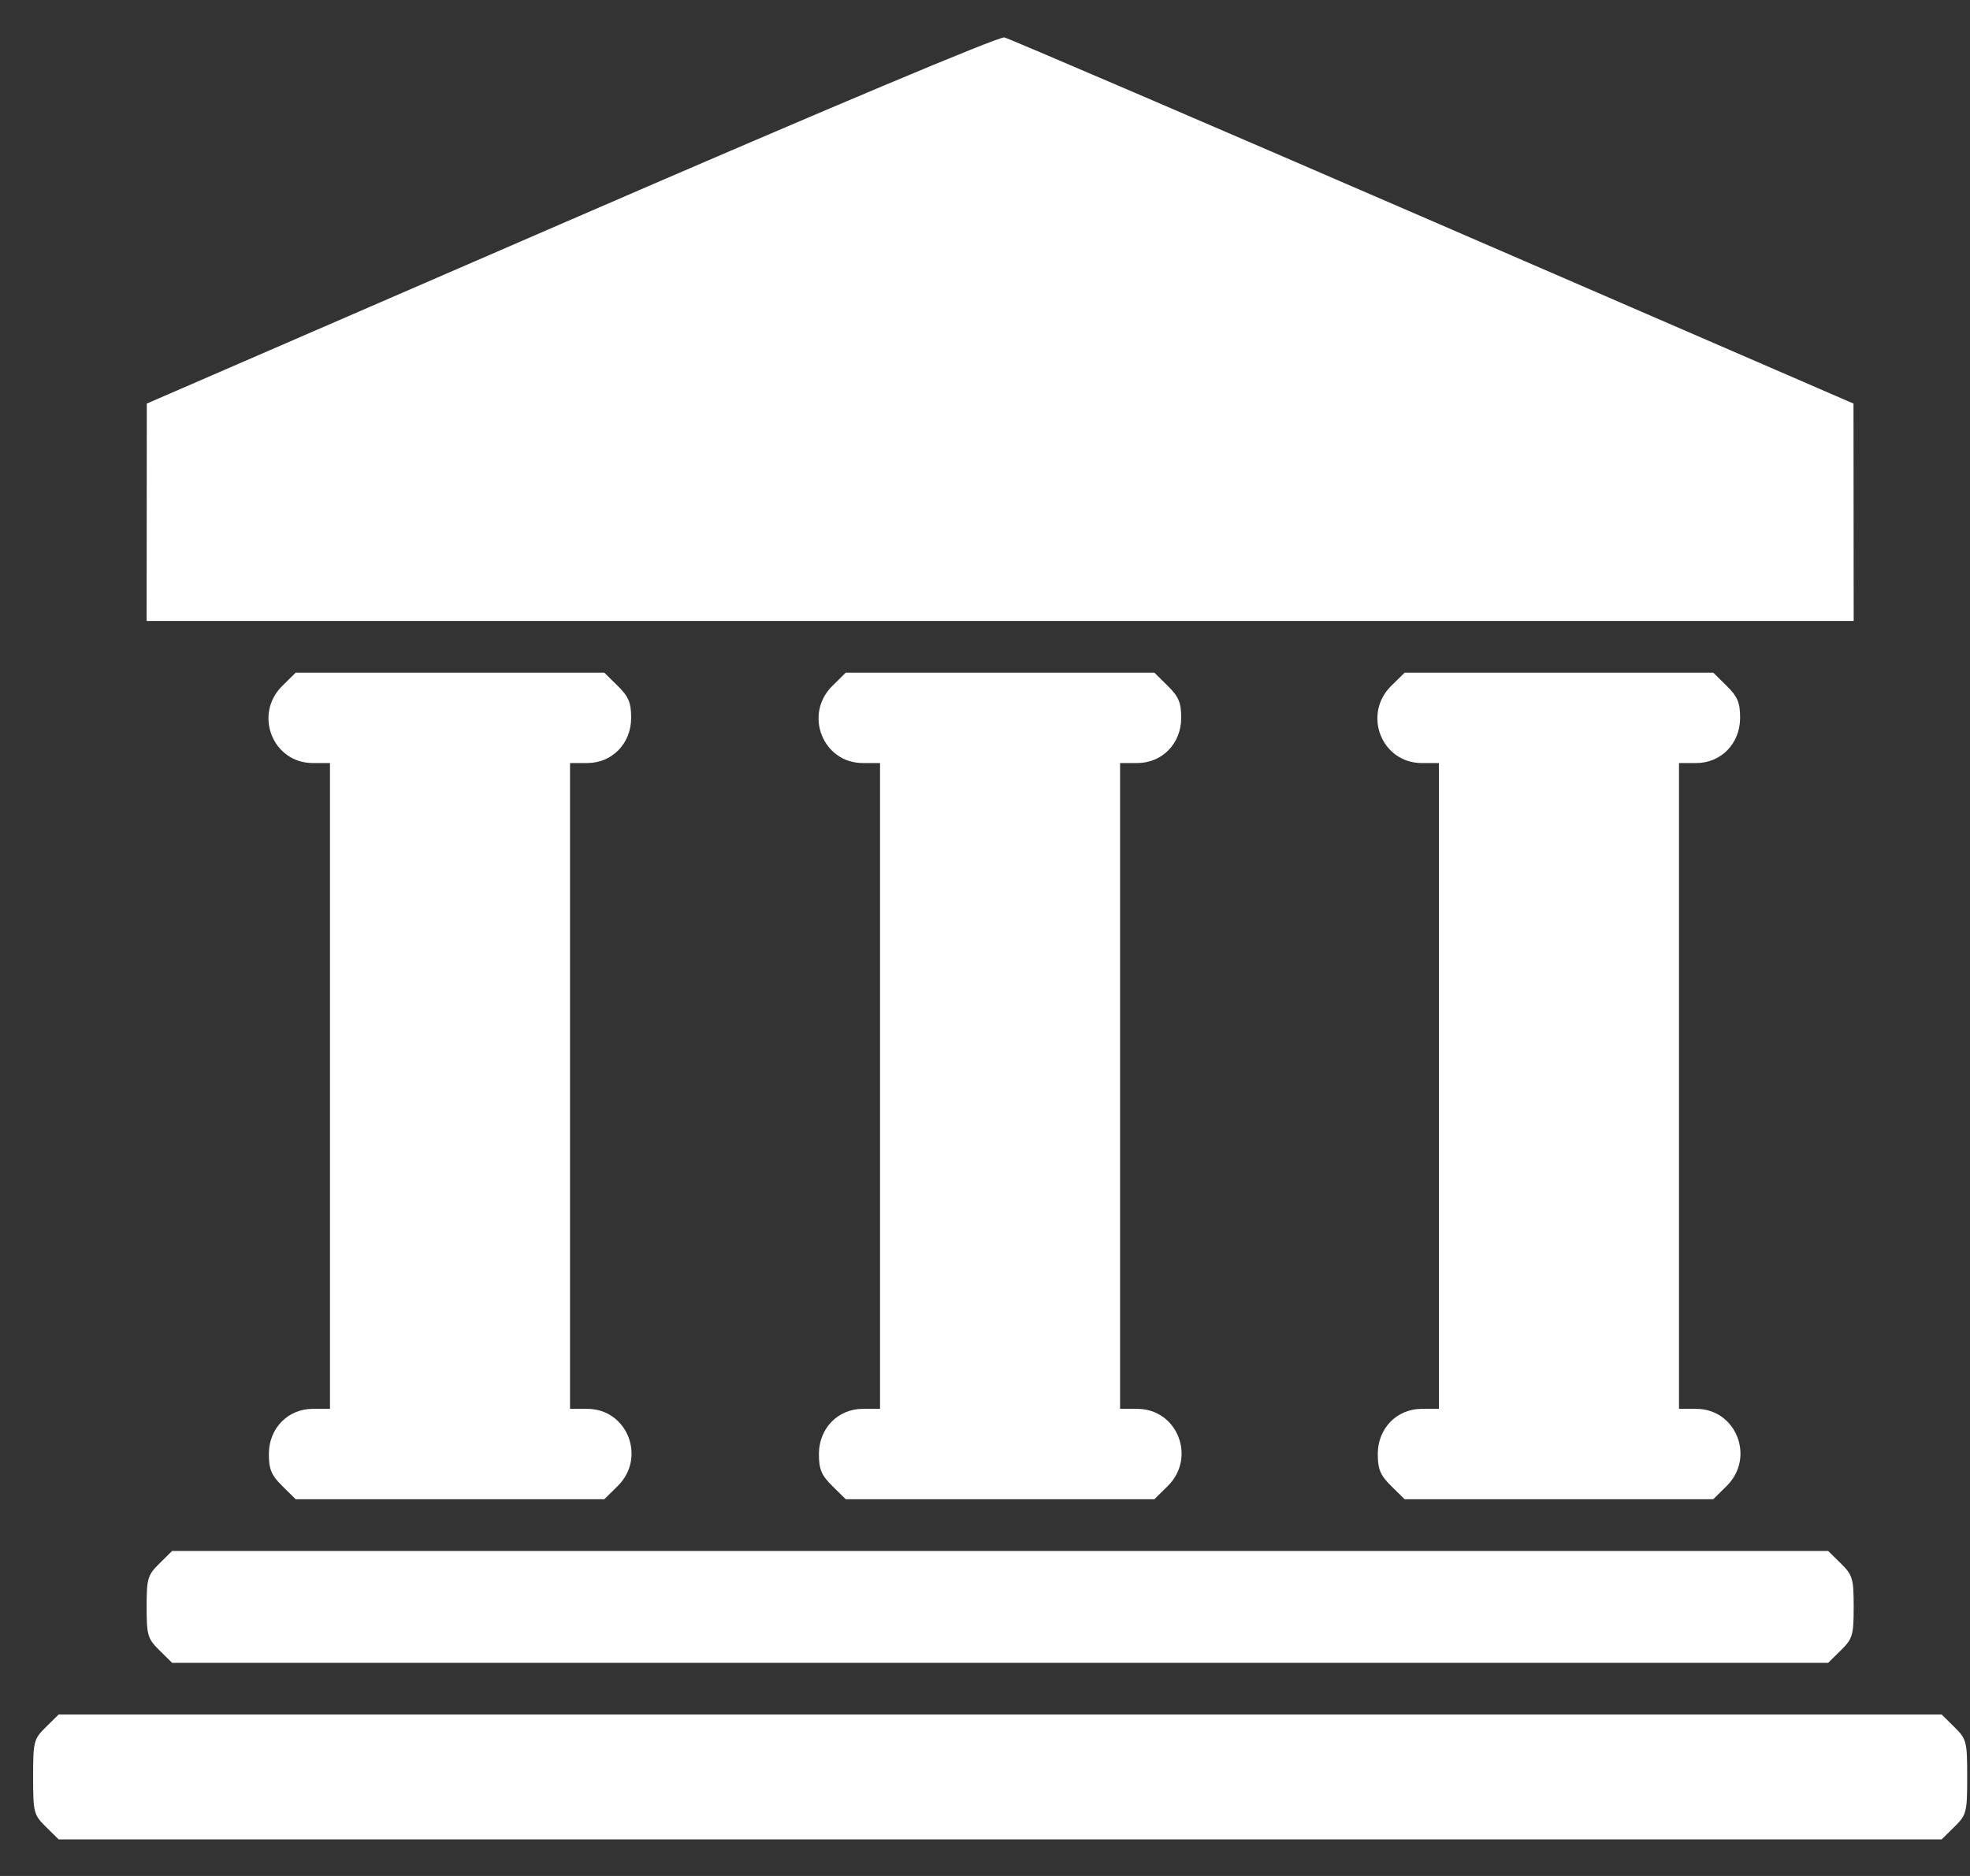 <svg fill="none" height="40" viewBox="0 0 42 40" width="42" xmlns="http://www.w3.org/2000/svg"><rect x="0" y="0" width="42" height="40" fill="#333333" stroke="none"/><path clip-rule="evenodd" d="m12.18 4.68-9.05 3.925-.002 2.318-.002 2.318h18.197 18.197l-.002-2.318-.002-2.318-8.96-3.882c-4.928-2.135-9.042-3.901-9.143-3.925-.11-.026-3.765 1.511-9.232 3.882zm-6.162 9.945c-.615.607-.204 1.645.652 1.645h.365v6.885 6.885h-.365c-.533 0-.938.416-.938.964 0 .323.054.453.286.681l.286.282h3.29 3.29l.286-.282c.615-.607.204-1.645-.652-1.645h-.365v-6.885-6.885h.365c.533 0 .938-.416.938-.964 0-.323-.054-.453-.286-.681l-.286-.282h-3.29-3.29zm11.728 0c-.615.607-.204 1.645.651 1.645h.365v6.885 6.885h-.365c-.533 0-.938.416-.938.964 0 .323.054.453.286.681l.286.282h3.29 3.29l.286-.282c.615-.607.204-1.645-.652-1.645h-.365v-6.885-6.885h.365c.533 0 .938-.416.938-.964 0-.323-.054-.453-.286-.681l-.286-.282h-3.29-3.29zm11.914 0c-.615.607-.204 1.645.652 1.645h.365v6.885 6.885h-.365c-.533 0-.938.416-.938.964 0 .323.054.453.286.681l.286.282h3.29 3.29l.286-.282c.615-.607.204-1.645-.651-1.645h-.365v-6.885-6.885h.365c.533 0 .938-.416.938-.964 0-.323-.054-.453-.286-.681l-.286-.282h-3.29-3.29zm-26.262 18.713c-.25.246-.272.322-.272.925s.022.678.272.925l.272.268h17.653 17.653l.272-.268c.25-.247.272-.322.272-.925s-.022-.678-.272-.925l-.272-.268h-17.653-17.653zm-2.42 3.488c-.259.255-.272.307-.272 1.063s.013.807.272 1.063l.272.268h20.073 20.073l.272-.268c.259-.255.272-.307.272-1.063s-.013-.808-.272-1.063l-.272-.268h-20.073-20.073z" fill="#fff" fill-rule="evenodd"/></svg>